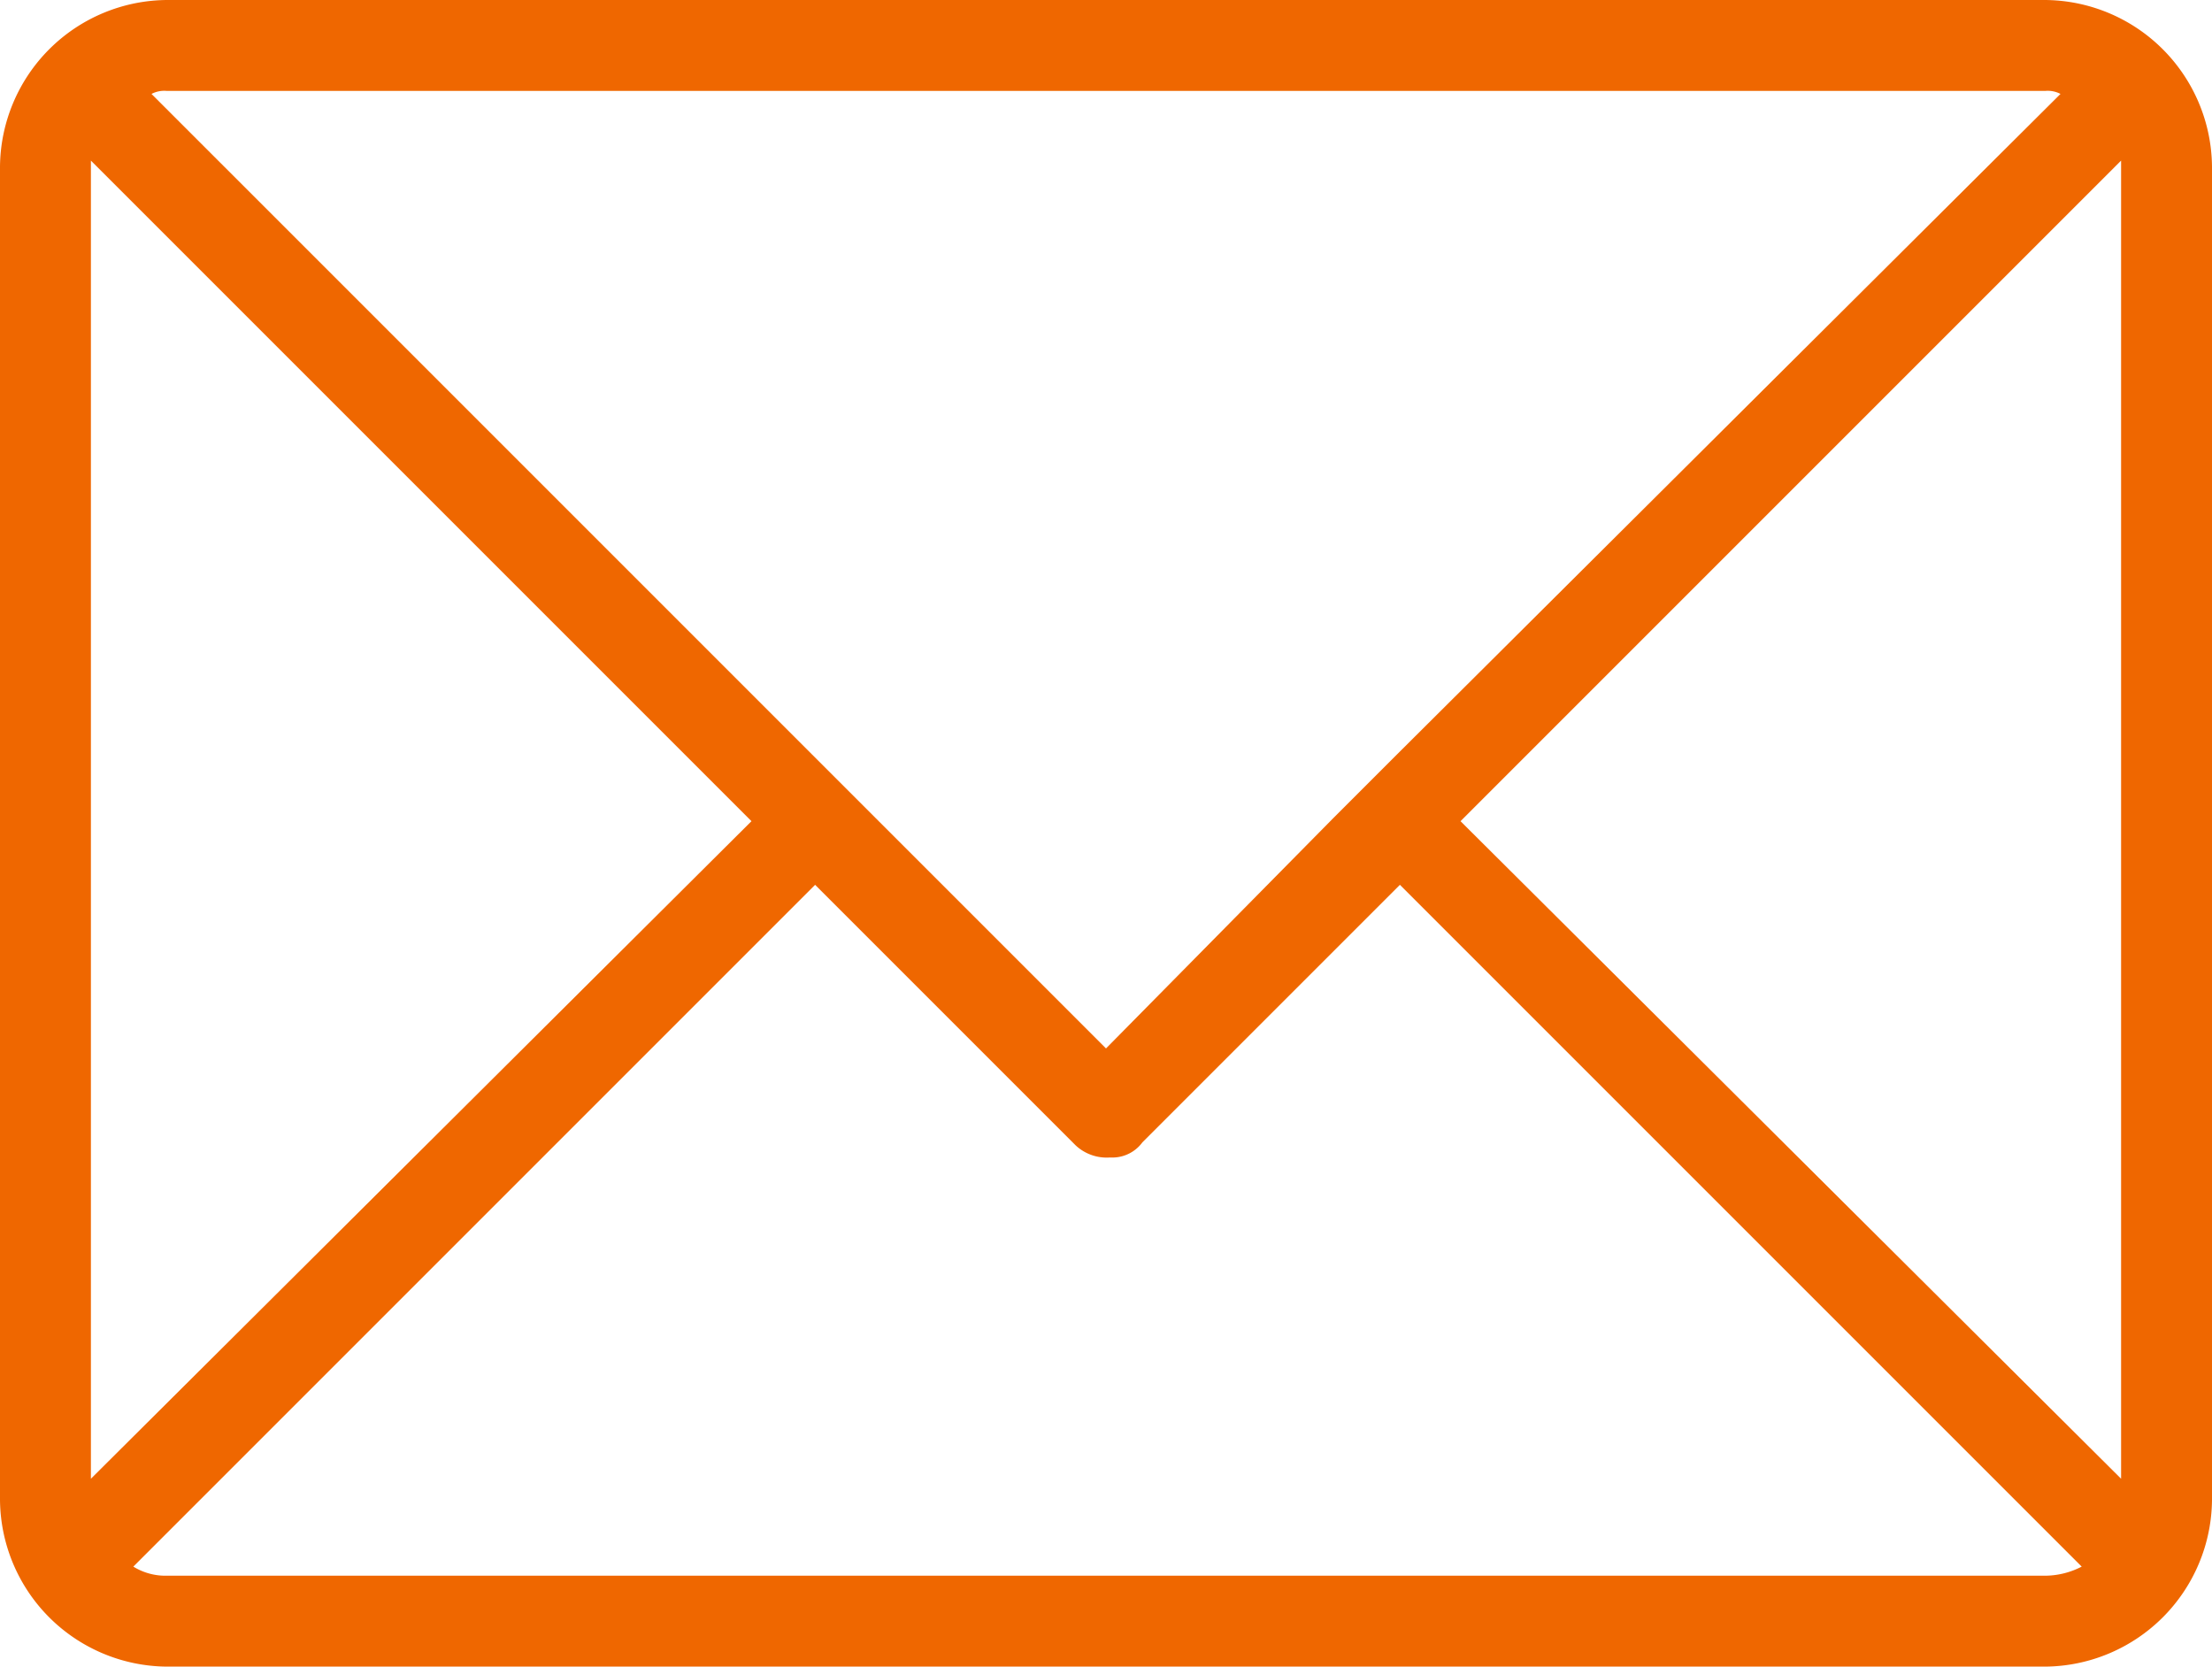 <?xml version="1.0" encoding="UTF-8"?> <svg xmlns="http://www.w3.org/2000/svg" width="73" height="55" viewBox="0 0 73 55"><defs><style>.a{fill:#ef6700;}</style></defs><g transform="translate(-13.5 -22.5)"><path class="a" d="M81,22.5H19A5.549,5.549,0,0,0,13.5,28V72A5.549,5.549,0,0,0,19,77.5H81A5.549,5.549,0,0,0,86.5,72V28A5.549,5.549,0,0,0,81,22.5Zm-62,3H81a.9.9,0,0,1,.5.1L59.6,47.4l-2.1,2.1L50,57.1l-7.5-7.5-2.1-2.1L18.5,25.6A.9.9,0,0,1,19,25.5ZM16.5,28v-.2L38.3,49.6,16.5,71.3ZM81,74.5H19a2.016,2.016,0,0,1-1.1-.3L40.4,51.7,49,60.3a1.5,1.5,0,0,0,1.1.4h.1a1.231,1.231,0,0,0,1-.5l8.5-8.5L82.2,74.2A2.663,2.663,0,0,1,81,74.5Zm2.5-3.2L61.7,49.6,83.5,27.8V71.3Z"></path></g></svg> 